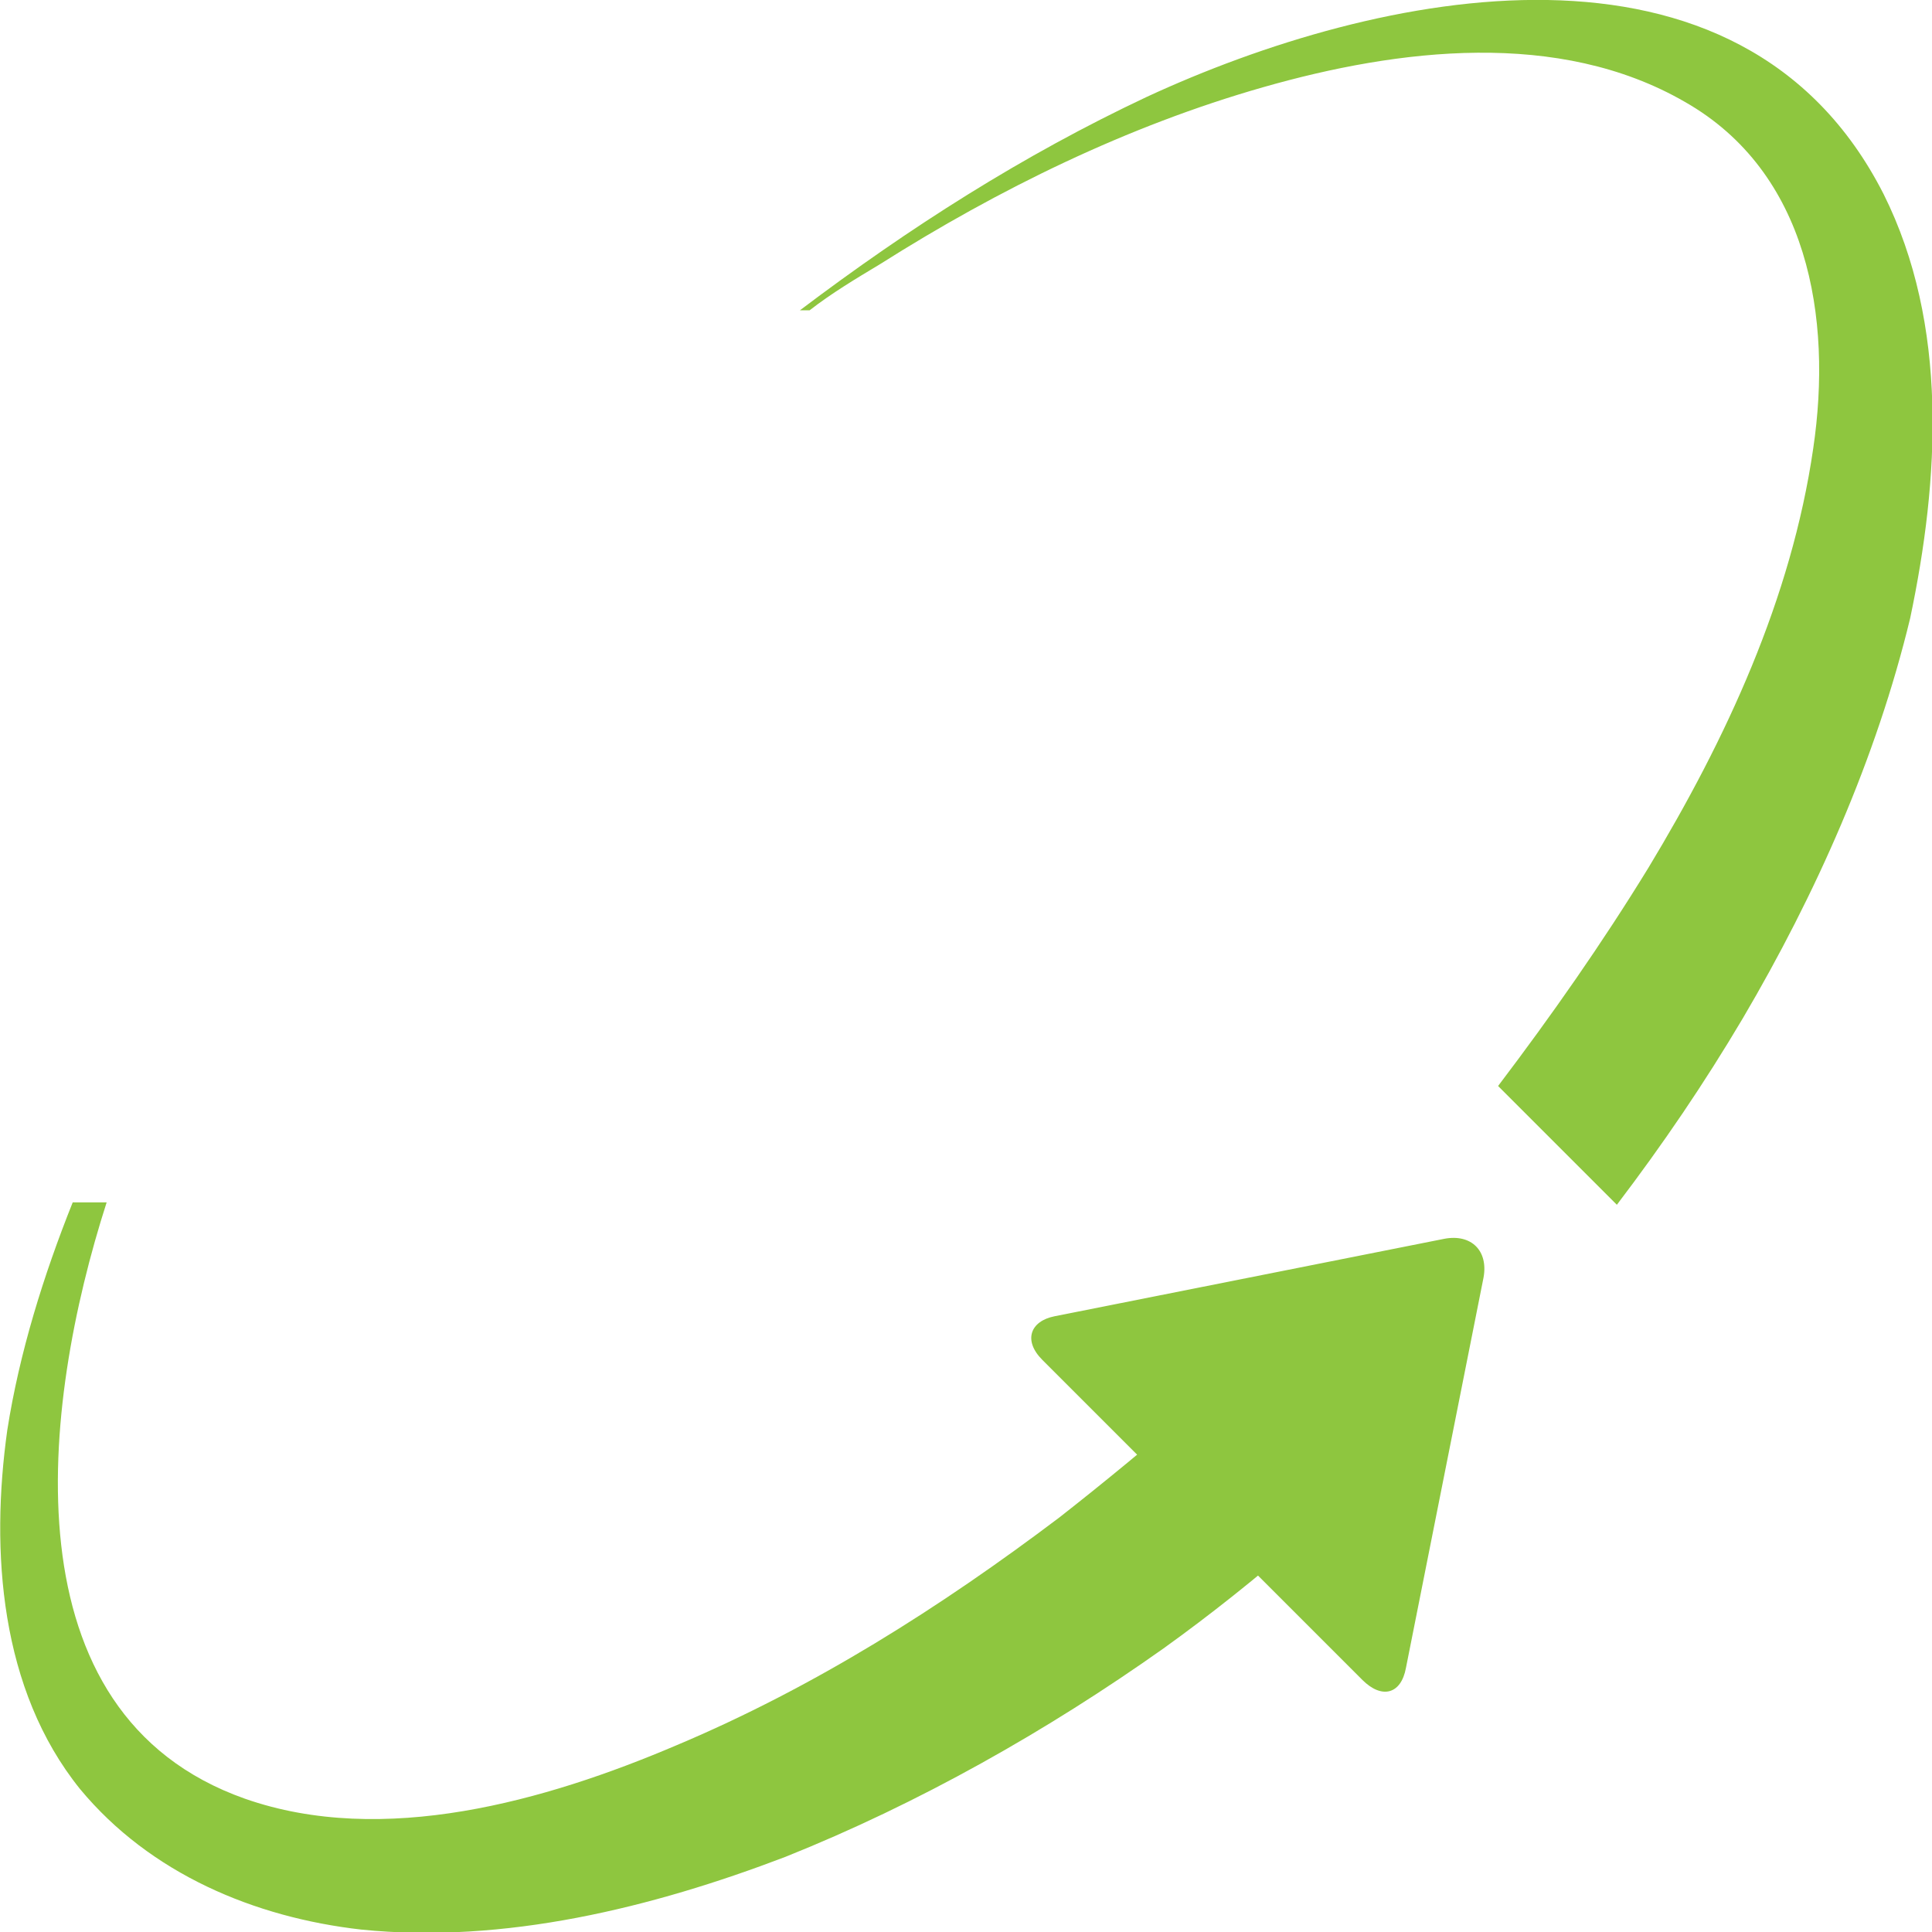 <?xml version="1.0" encoding="utf-8"?>
<!-- Generator: Adobe Illustrator 21.1.0, SVG Export Plug-In . SVG Version: 6.00 Build 0)  -->
<svg version="1.1" id="Layer_2" xmlns="http://www.w3.org/2000/svg" xmlns:xlink="http://www.w3.org/1999/xlink" x="0px" y="0px"
	 viewBox="0 0 79.7 79.7" style="enable-background:new 0 0 79.7 79.7;" xml:space="preserve">
<style type="text/css">
	.st0{fill:#FFFFFF;}
	.st1{fill:#8EC63F;}
</style>
<g>
	<path class="st1" d="M61.2,52.7L58,68.8c-0.2,1.1-1,1.3-1.8,0.5l-6.6-6.6L43,56.1c-0.8-0.8-0.5-1.6,0.5-1.8l16.1-3.2
		C60.7,50.9,61.4,51.6,61.2,52.7z"/>
	<g>
		<path class="st1" d="M77.7,8C71.8-3.6,56.8-0.4,47.3,4c-5.1,2.4-9.8,5.4-14.3,8.8h0.4c0.9-0.7,1.9-1.3,2.9-1.9
			c4.9-3.1,10.2-5.7,15.8-7.3C57.7,2,64.3,1.2,69.5,4.2c5.1,2.9,6.1,8.9,5.3,14.3c-0.9,6.2-3.6,12-6.8,17.3c-1.9,3.1-4,6.1-6.2,9
			l4.9,4.9c1.9-2.5,3.6-5,5.2-7.7c3-5.1,5.5-10.7,6.9-16.5C80,19.8,80.4,13.4,77.7,8z"/>
		<path class="st1" d="M54.3,53.3c-3.3,3.3-6.9,6.4-10.6,9.3c-4.9,3.7-10.1,7-15.8,9.4c-5.4,2.3-12.1,4.2-17.8,2.2
			C0.2,70.7,1.7,58,4.4,49.6H3c-1.2,3-2.2,6.2-2.7,9.4C-0.4,64,0,69.7,3.3,73.8c2.9,3.5,7.2,5.3,11.6,5.8c5.9,0.6,12-0.9,17.5-3
			c5.5-2.2,10.8-5.2,15.6-8.6c3.9-2.8,7.5-6,10.9-9.4l0.6-5.8L54.3,53.3z"/>
	</g>
</g>
</svg>
